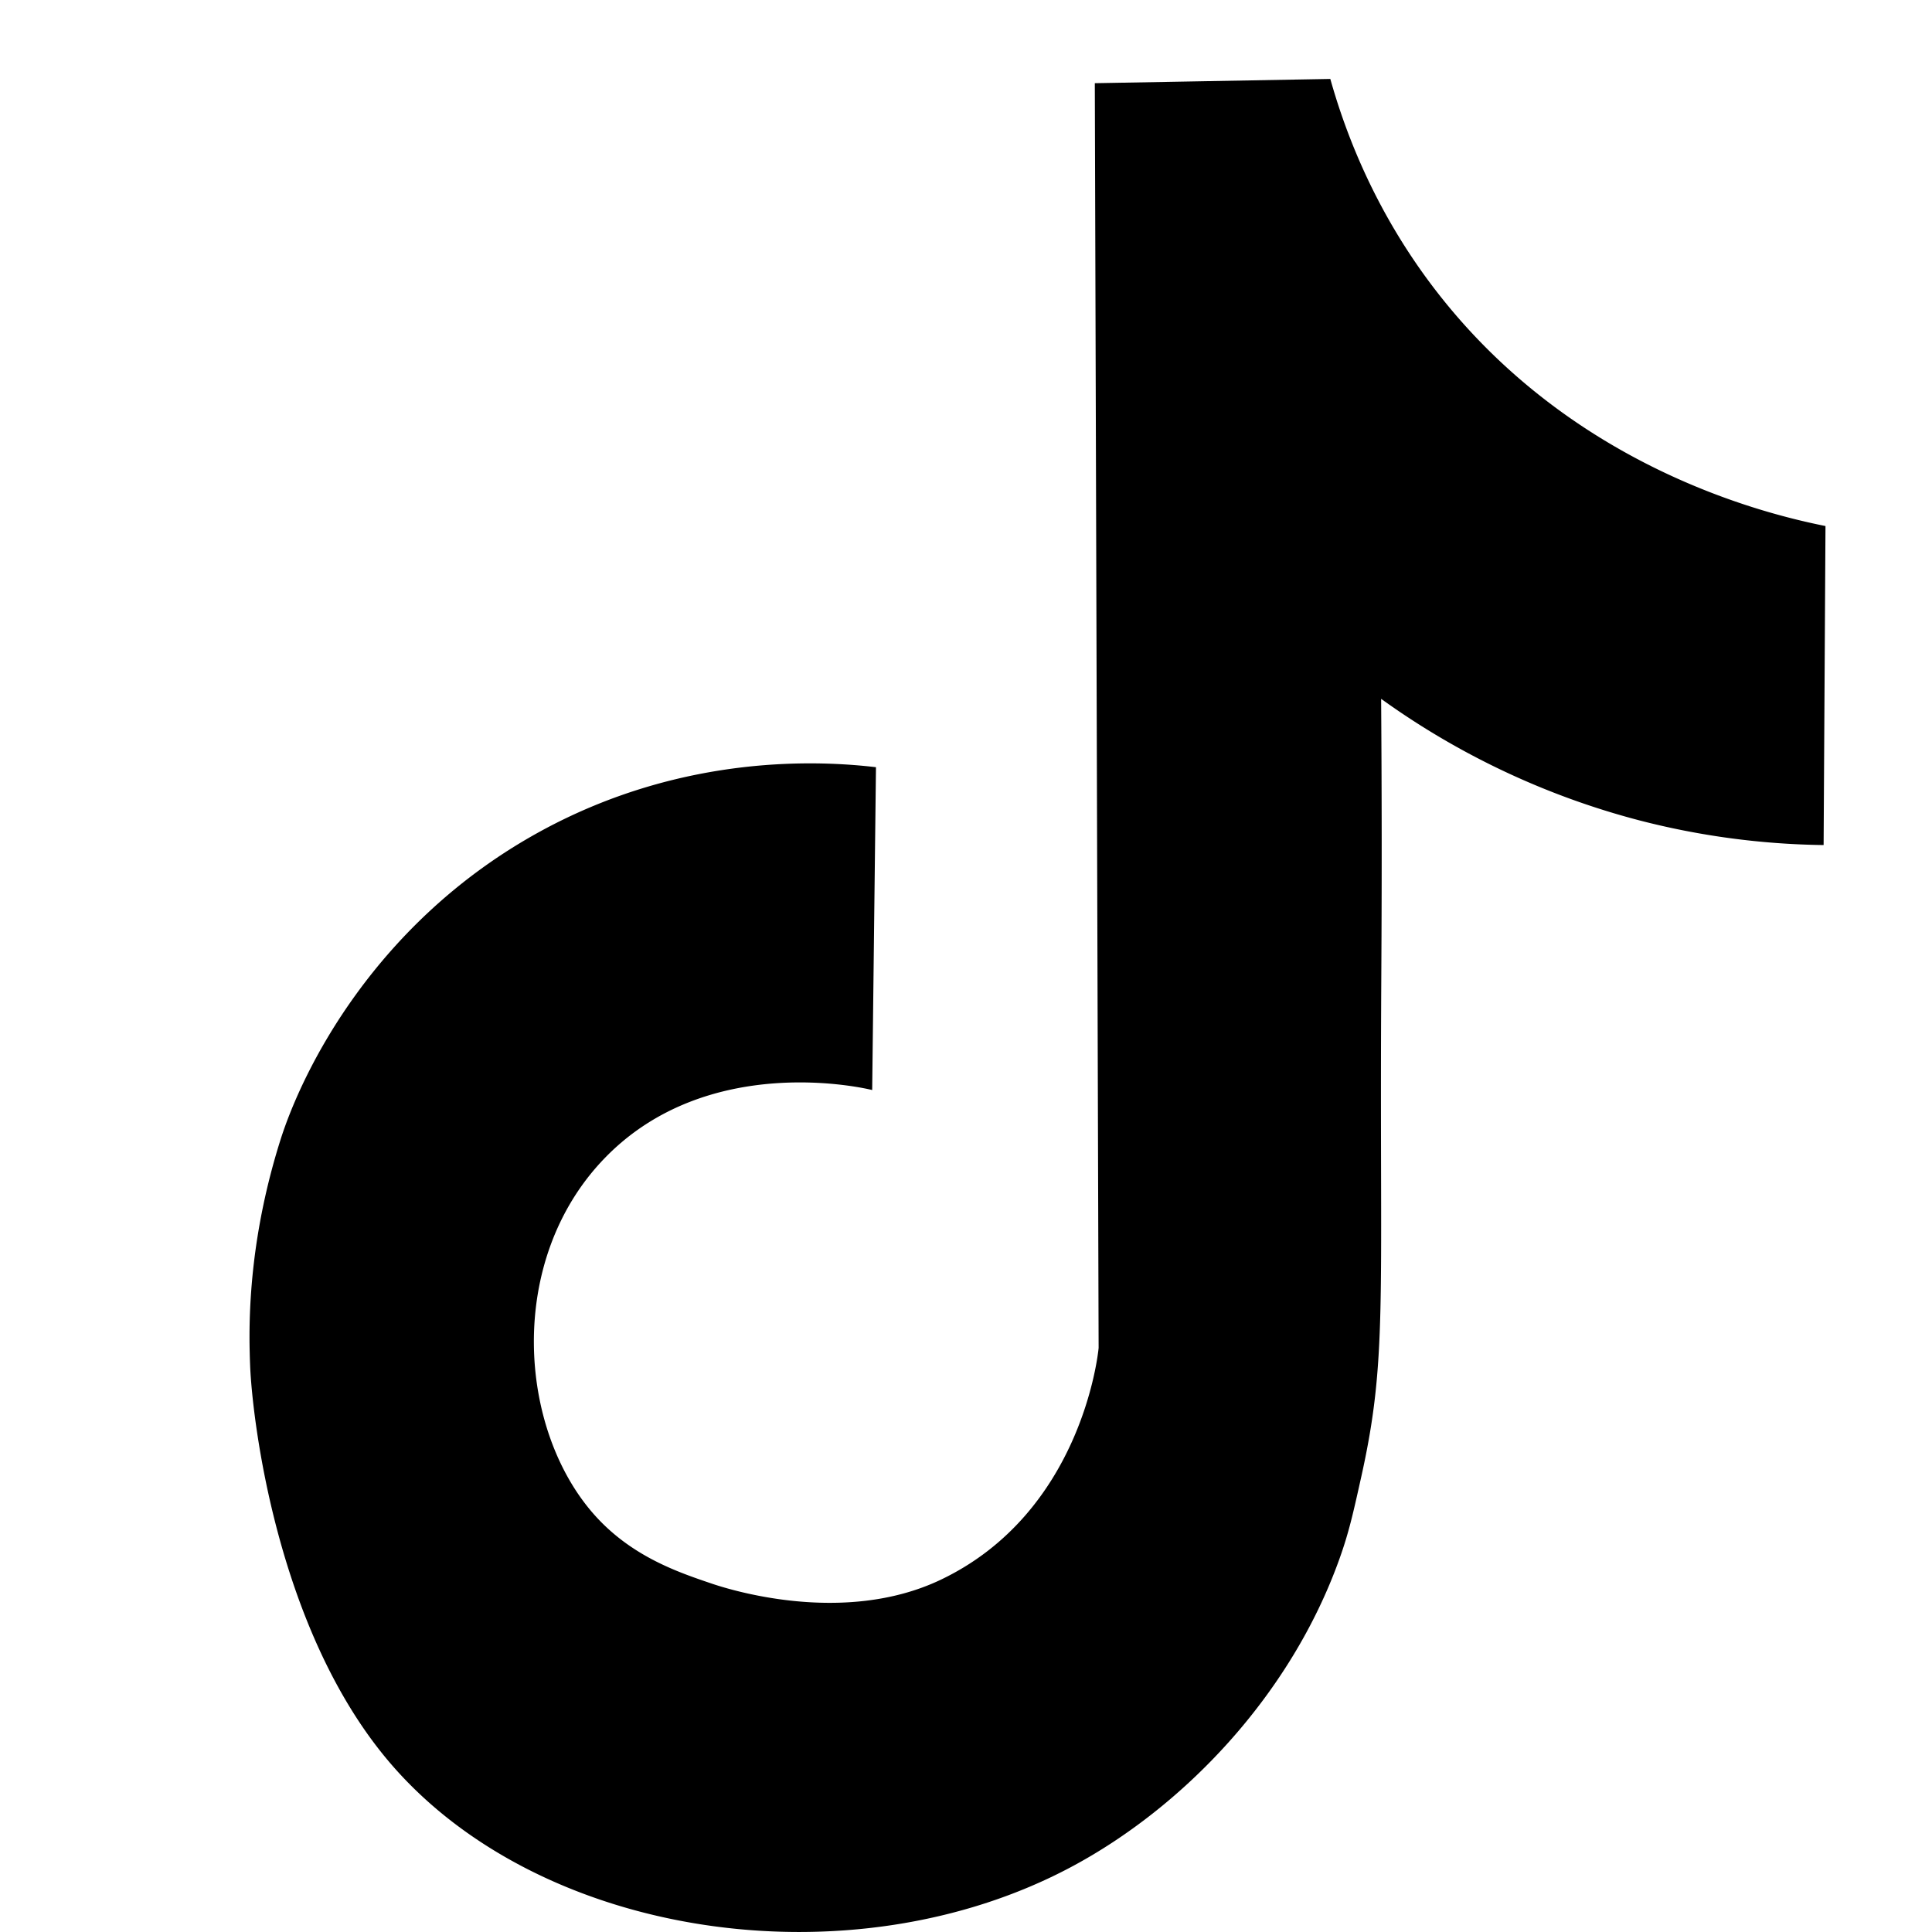 <svg xmlns="http://www.w3.org/2000/svg" viewBox="0 0 100 100">
  <path fill="#000" d="m56.666 4.306 12.191-.22c.82 2.921 2.4 7.042 5.6 11.13 7.018 8.962 16.81 11.366 20.03 12.012L94.39 43.74a39.987 39.987 0 0 1-9.535-1.277 40.315 40.315 0 0 1-13.368-6.291c.012 1.691.027 4.21.029 7.27.002 4.077-.018 6.392-.029 8.85-.067 15.193.31 18.13-1.026 24.137-.43 1.933-.645 2.9-1.136 4.27-2.566 7.154-8.159 12.88-13.86 15.924-11.444 6.112-27.63 3.718-35.386-5.504-5.76-6.848-7.008-17.626-7.13-20.365-.015-.346-.023-.69-.023-.69-.065-2.425.1-6.314 1.573-11.009 1.152-3.677 4.944-11.36 13.466-16.022 7.52-4.114 14.703-3.636 17.375-3.323l-.196 16.71c-.339-.086-8.5-2.019-13.86 3.54-5.1 5.287-4.471 14.044-.491 18.479 1.929 2.149 4.36 2.954 6.019 3.519.746.254 6.794 2.242 11.893-.197 7.227-3.455 8.12-11.569 8.159-11.992l-.197-65.464"/>
</svg>
